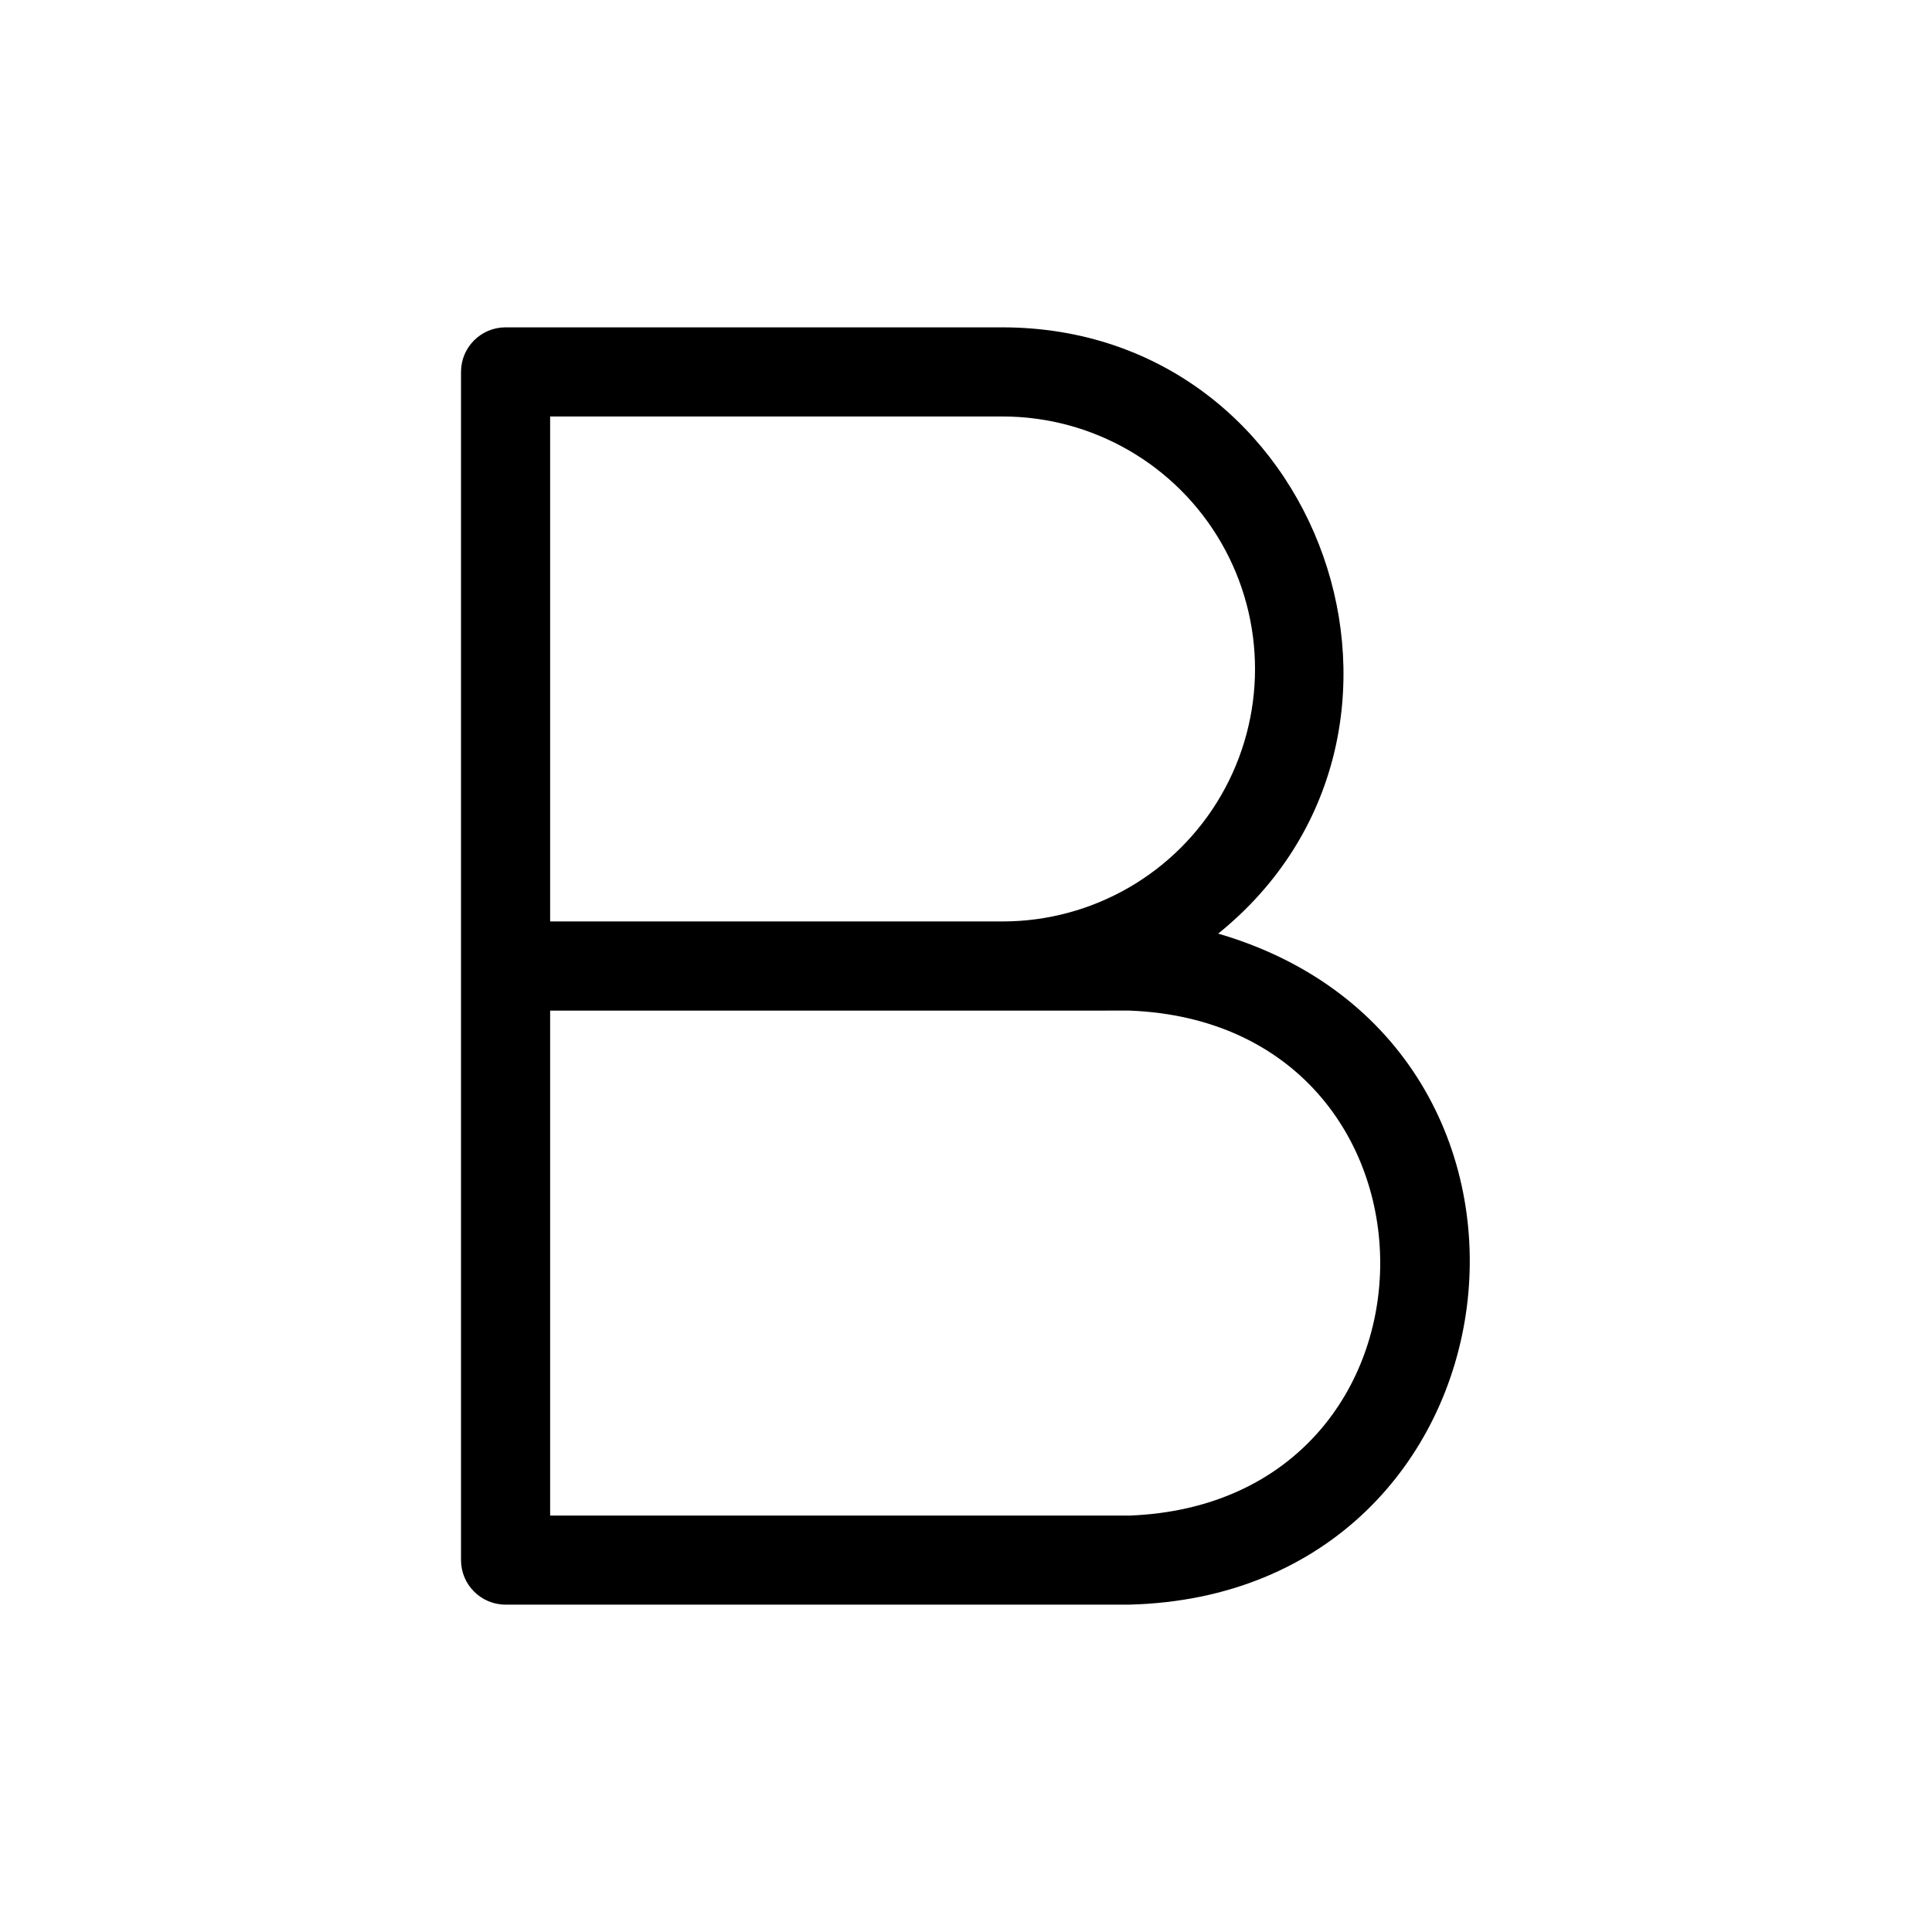 <?xml version="1.0" encoding="UTF-8"?>
<!-- Uploaded to: SVG Repo, www.svgrepo.com, Generator: SVG Repo Mixer Tools -->
<svg fill="#000000" width="800px" height="800px" version="1.1" viewBox="144 144 512 512" xmlns="http://www.w3.org/2000/svg">
 <path d="m466.83 391.42c65.336-52.742 27.945-160.59-57.152-160.67h-131.7c-6.519 0-11.805 5.285-11.805 11.809v314.88-0.004c0 6.523 5.285 11.809 11.805 11.809h165.31c106.27-2.676 124.38-148.39 23.539-177.83zm-177.04-137.05h119.89c23.906 0 45.996 12.754 57.949 33.453 11.953 20.703 11.953 46.211 0 66.914s-34.043 33.457-57.949 33.457h-119.89zm153.5 291.27h-153.5v-133.82l153.5-0.004c88.641 3.387 88.641 130.44 0 133.83z"/>
</svg>